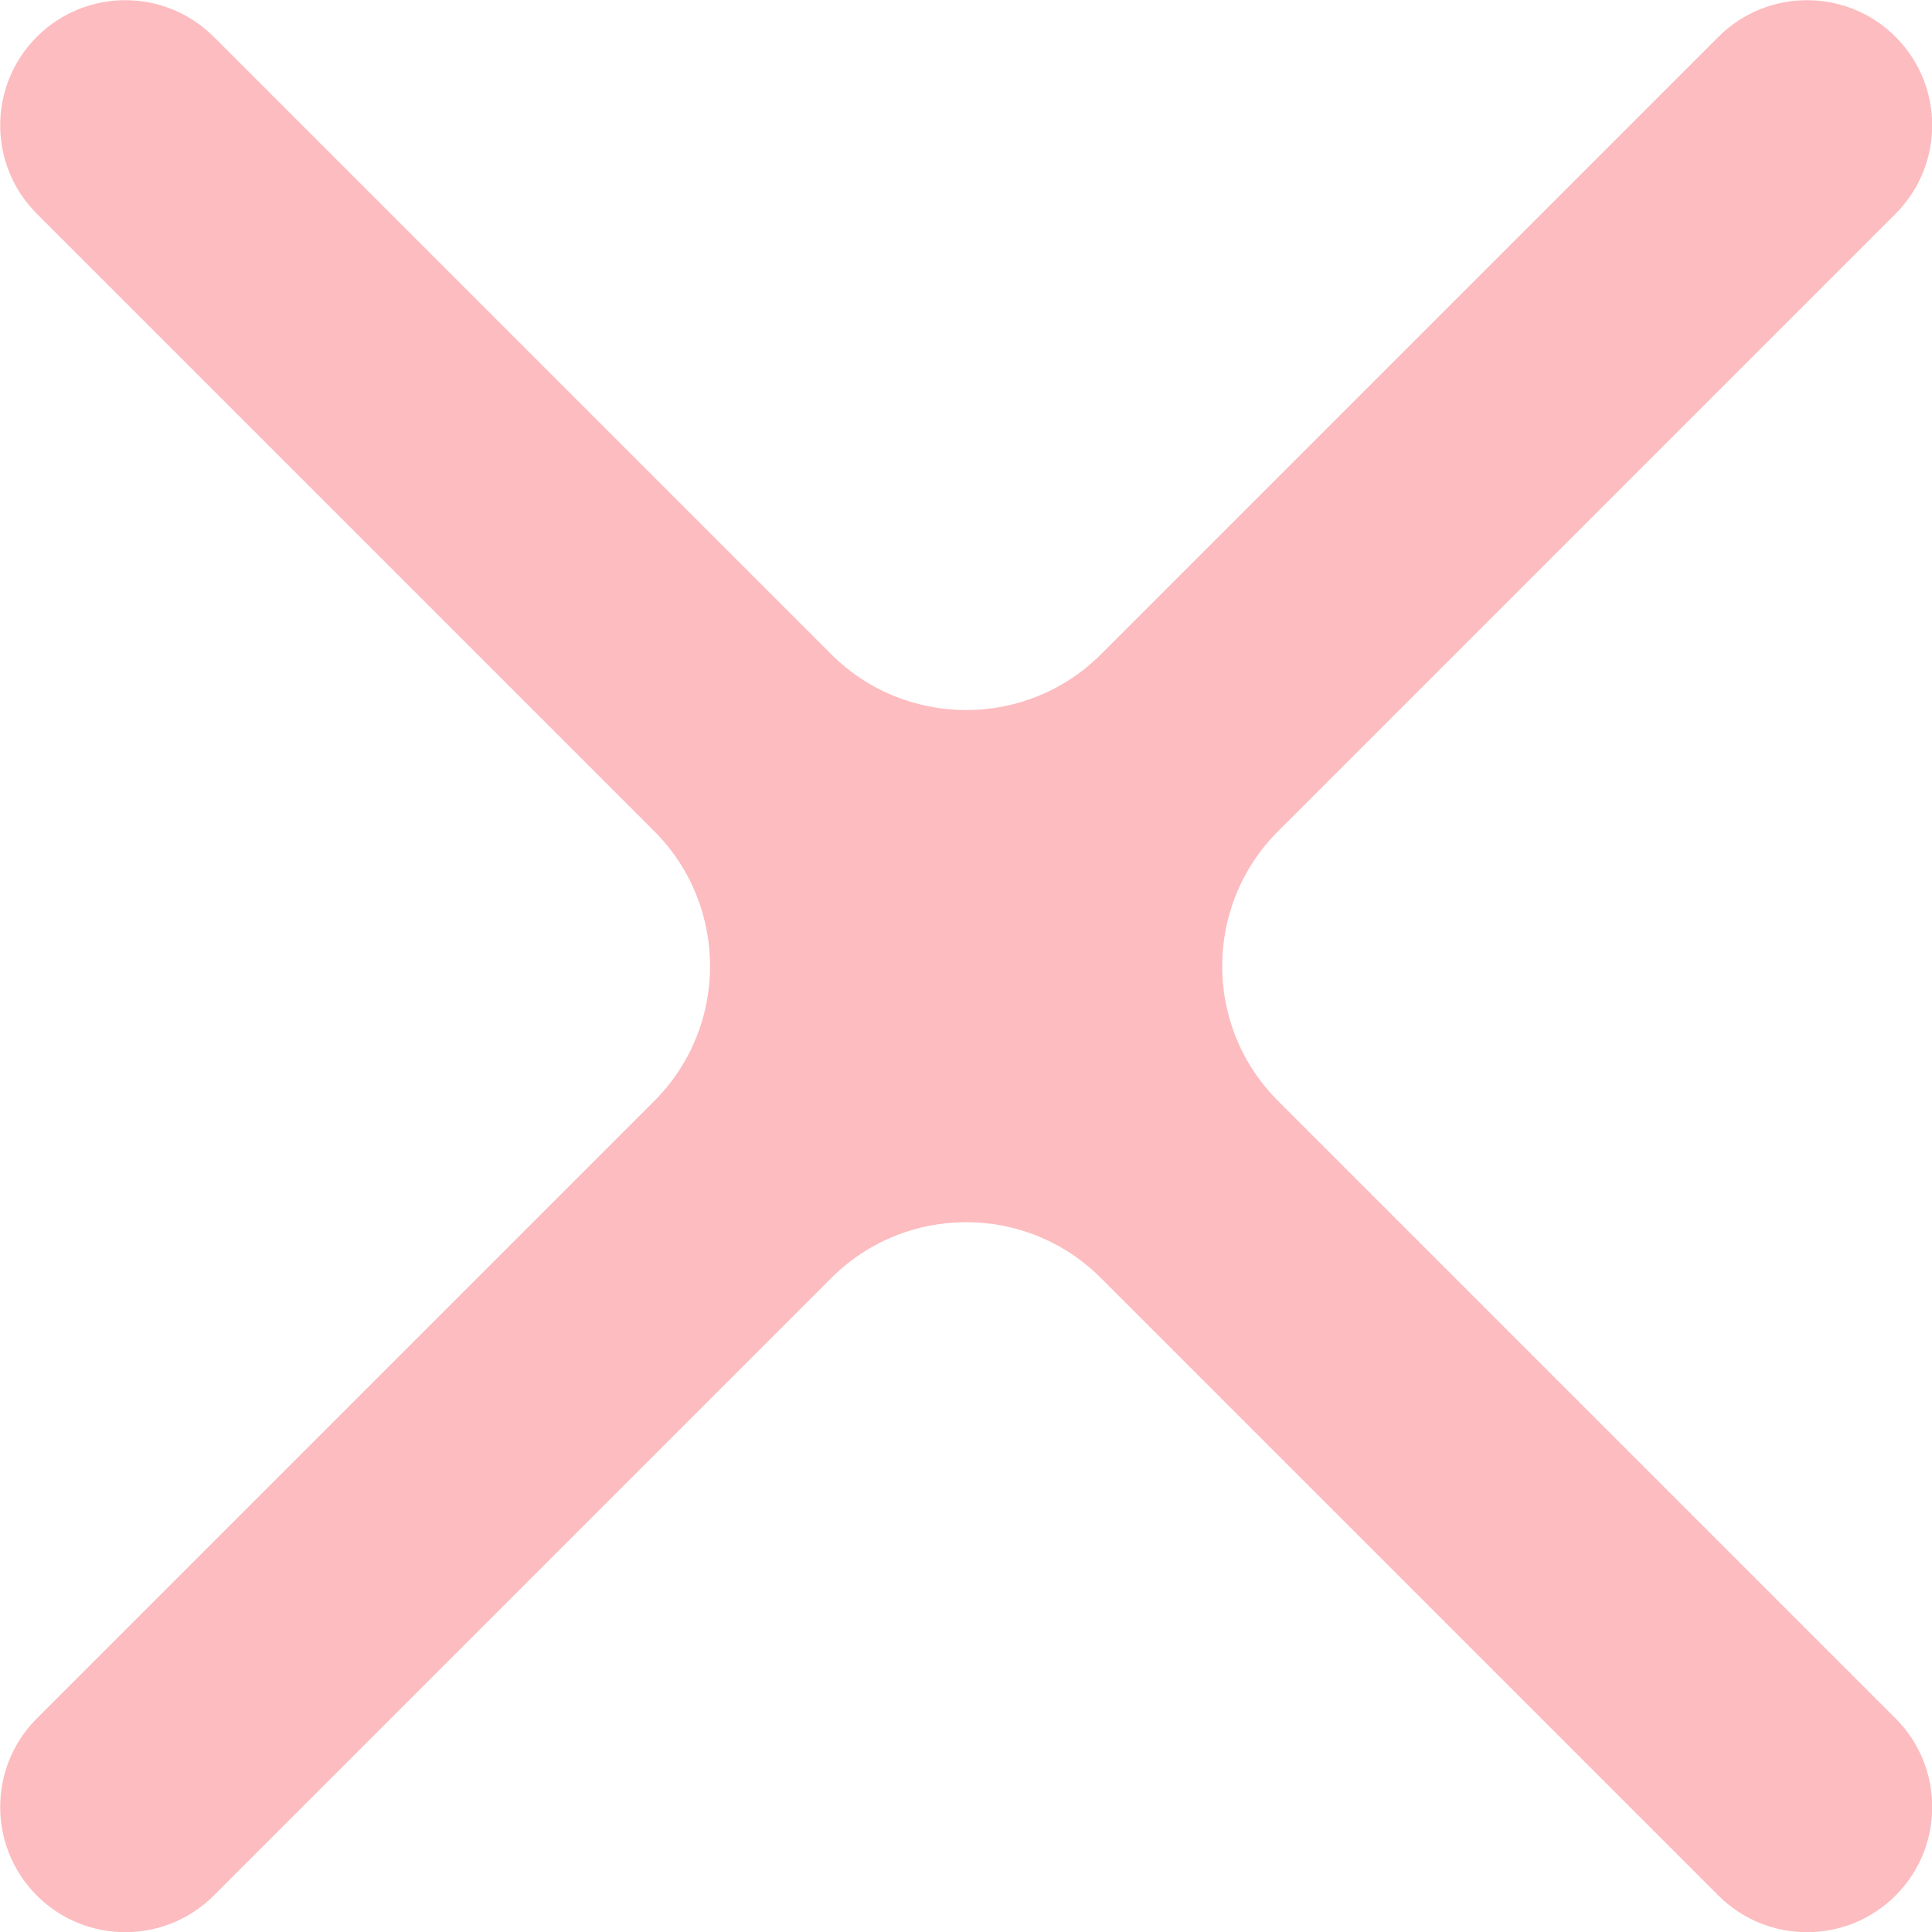 <?xml version="1.0" encoding="UTF-8"?>
<svg width="10.123px" height="10.123px" viewBox="0 0 10.123 10.123" version="1.1" xmlns="http://www.w3.org/2000/svg" xmlns:xlink="http://www.w3.org/1999/xlink">
    <title>pricing-no</title>
    <g id="Wireframe" stroke="none" stroke-width="1" fill="none" fill-rule="evenodd">
        <g id="pricing-no" transform="translate(-2.938, -2.938)" fill="#FDBCBF">
            <g id="_Icons-/-16px--/-Check-1" transform="translate(2.667, 2.667)">
                <path d="M6.04,3.699 L9.275,0.464 C9.531,0.208 9.947,0.208 10.203,0.464 C10.459,0.72 10.459,1.135 10.203,1.391 L6.968,4.626 C6.577,5.017 6.577,5.65 6.968,6.04 L10.203,9.275 C10.459,9.531 10.459,9.947 10.203,10.203 C9.947,10.459 9.531,10.459 9.275,10.203 L6.04,6.968 C5.65,6.577 5.017,6.577 4.626,6.968 L1.391,10.203 C1.135,10.459 0.72,10.459 0.464,10.203 C0.208,9.947 0.208,9.531 0.464,9.275 L3.699,6.04 C4.089,5.65 4.089,5.017 3.699,4.626 L0.464,1.391 C0.208,1.135 0.208,0.72 0.464,0.464 C0.72,0.208 1.135,0.208 1.391,0.464 L4.626,3.699 C5.017,4.089 5.65,4.089 6.04,3.699 Z" id="Icon"></path>
            </g>
        </g>
    </g>
</svg>